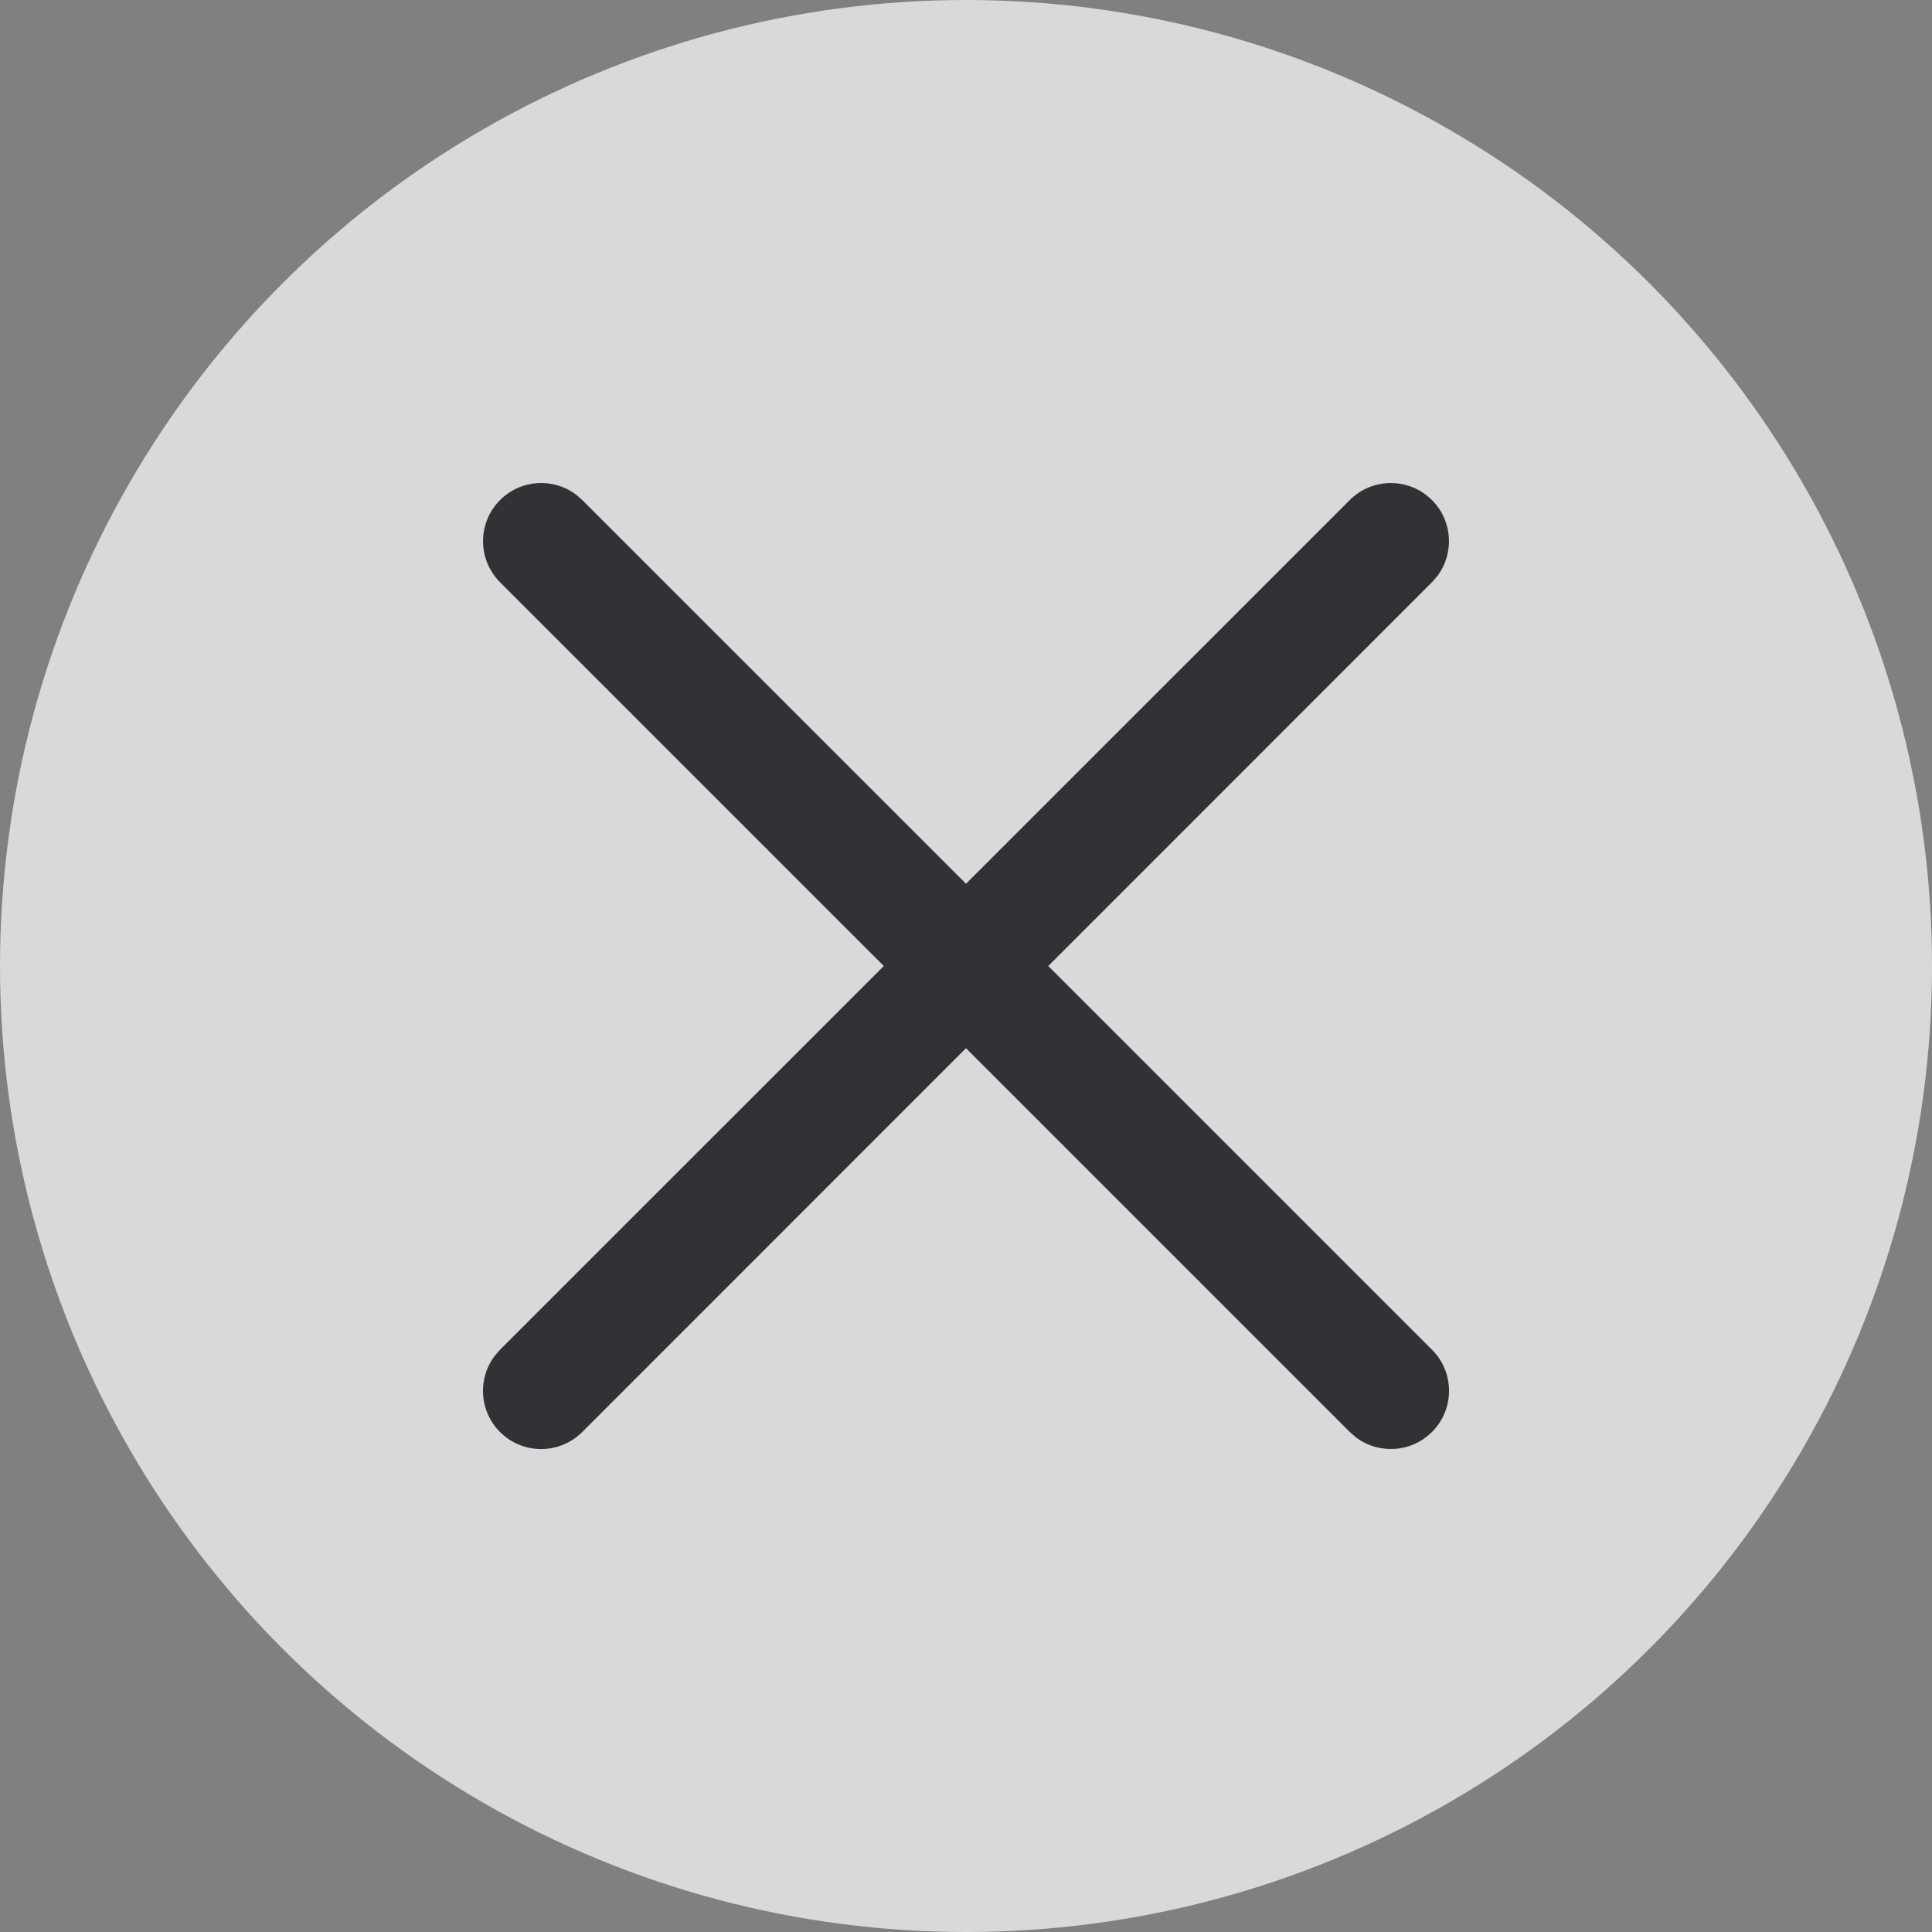 <svg width="24" height="24" viewBox="0 0 24 24" fill="none" xmlns="http://www.w3.org/2000/svg">
<rect x="0" y="0" width="24" height="24" fill="#808080" stroke="none"/>
<circle opacity="0.7" cx="12" cy="12" r="12" fill="white"/>
<path fill-rule="evenodd" clip-rule="evenodd" d="M16.841 17.853C17.124 18.069 17.53 18.047 17.789 17.788C18.071 17.506 18.071 17.049 17.789 16.767L13.022 12L17.788 7.233L17.853 7.159C18.068 6.876 18.047 6.47 17.788 6.212C17.506 5.93 17.049 5.93 16.767 6.212L12 10.978L7.233 6.212L7.159 6.147C6.876 5.931 6.47 5.953 6.212 6.212C5.93 6.494 5.93 6.951 6.212 7.233L10.979 12L6.211 16.767L6.147 16.841C5.931 17.124 5.953 17.53 6.211 17.789C6.493 18.071 6.951 18.071 7.233 17.789L12 13.021L16.767 17.788L16.841 17.853Z" fill="#313235"/>
</svg>
